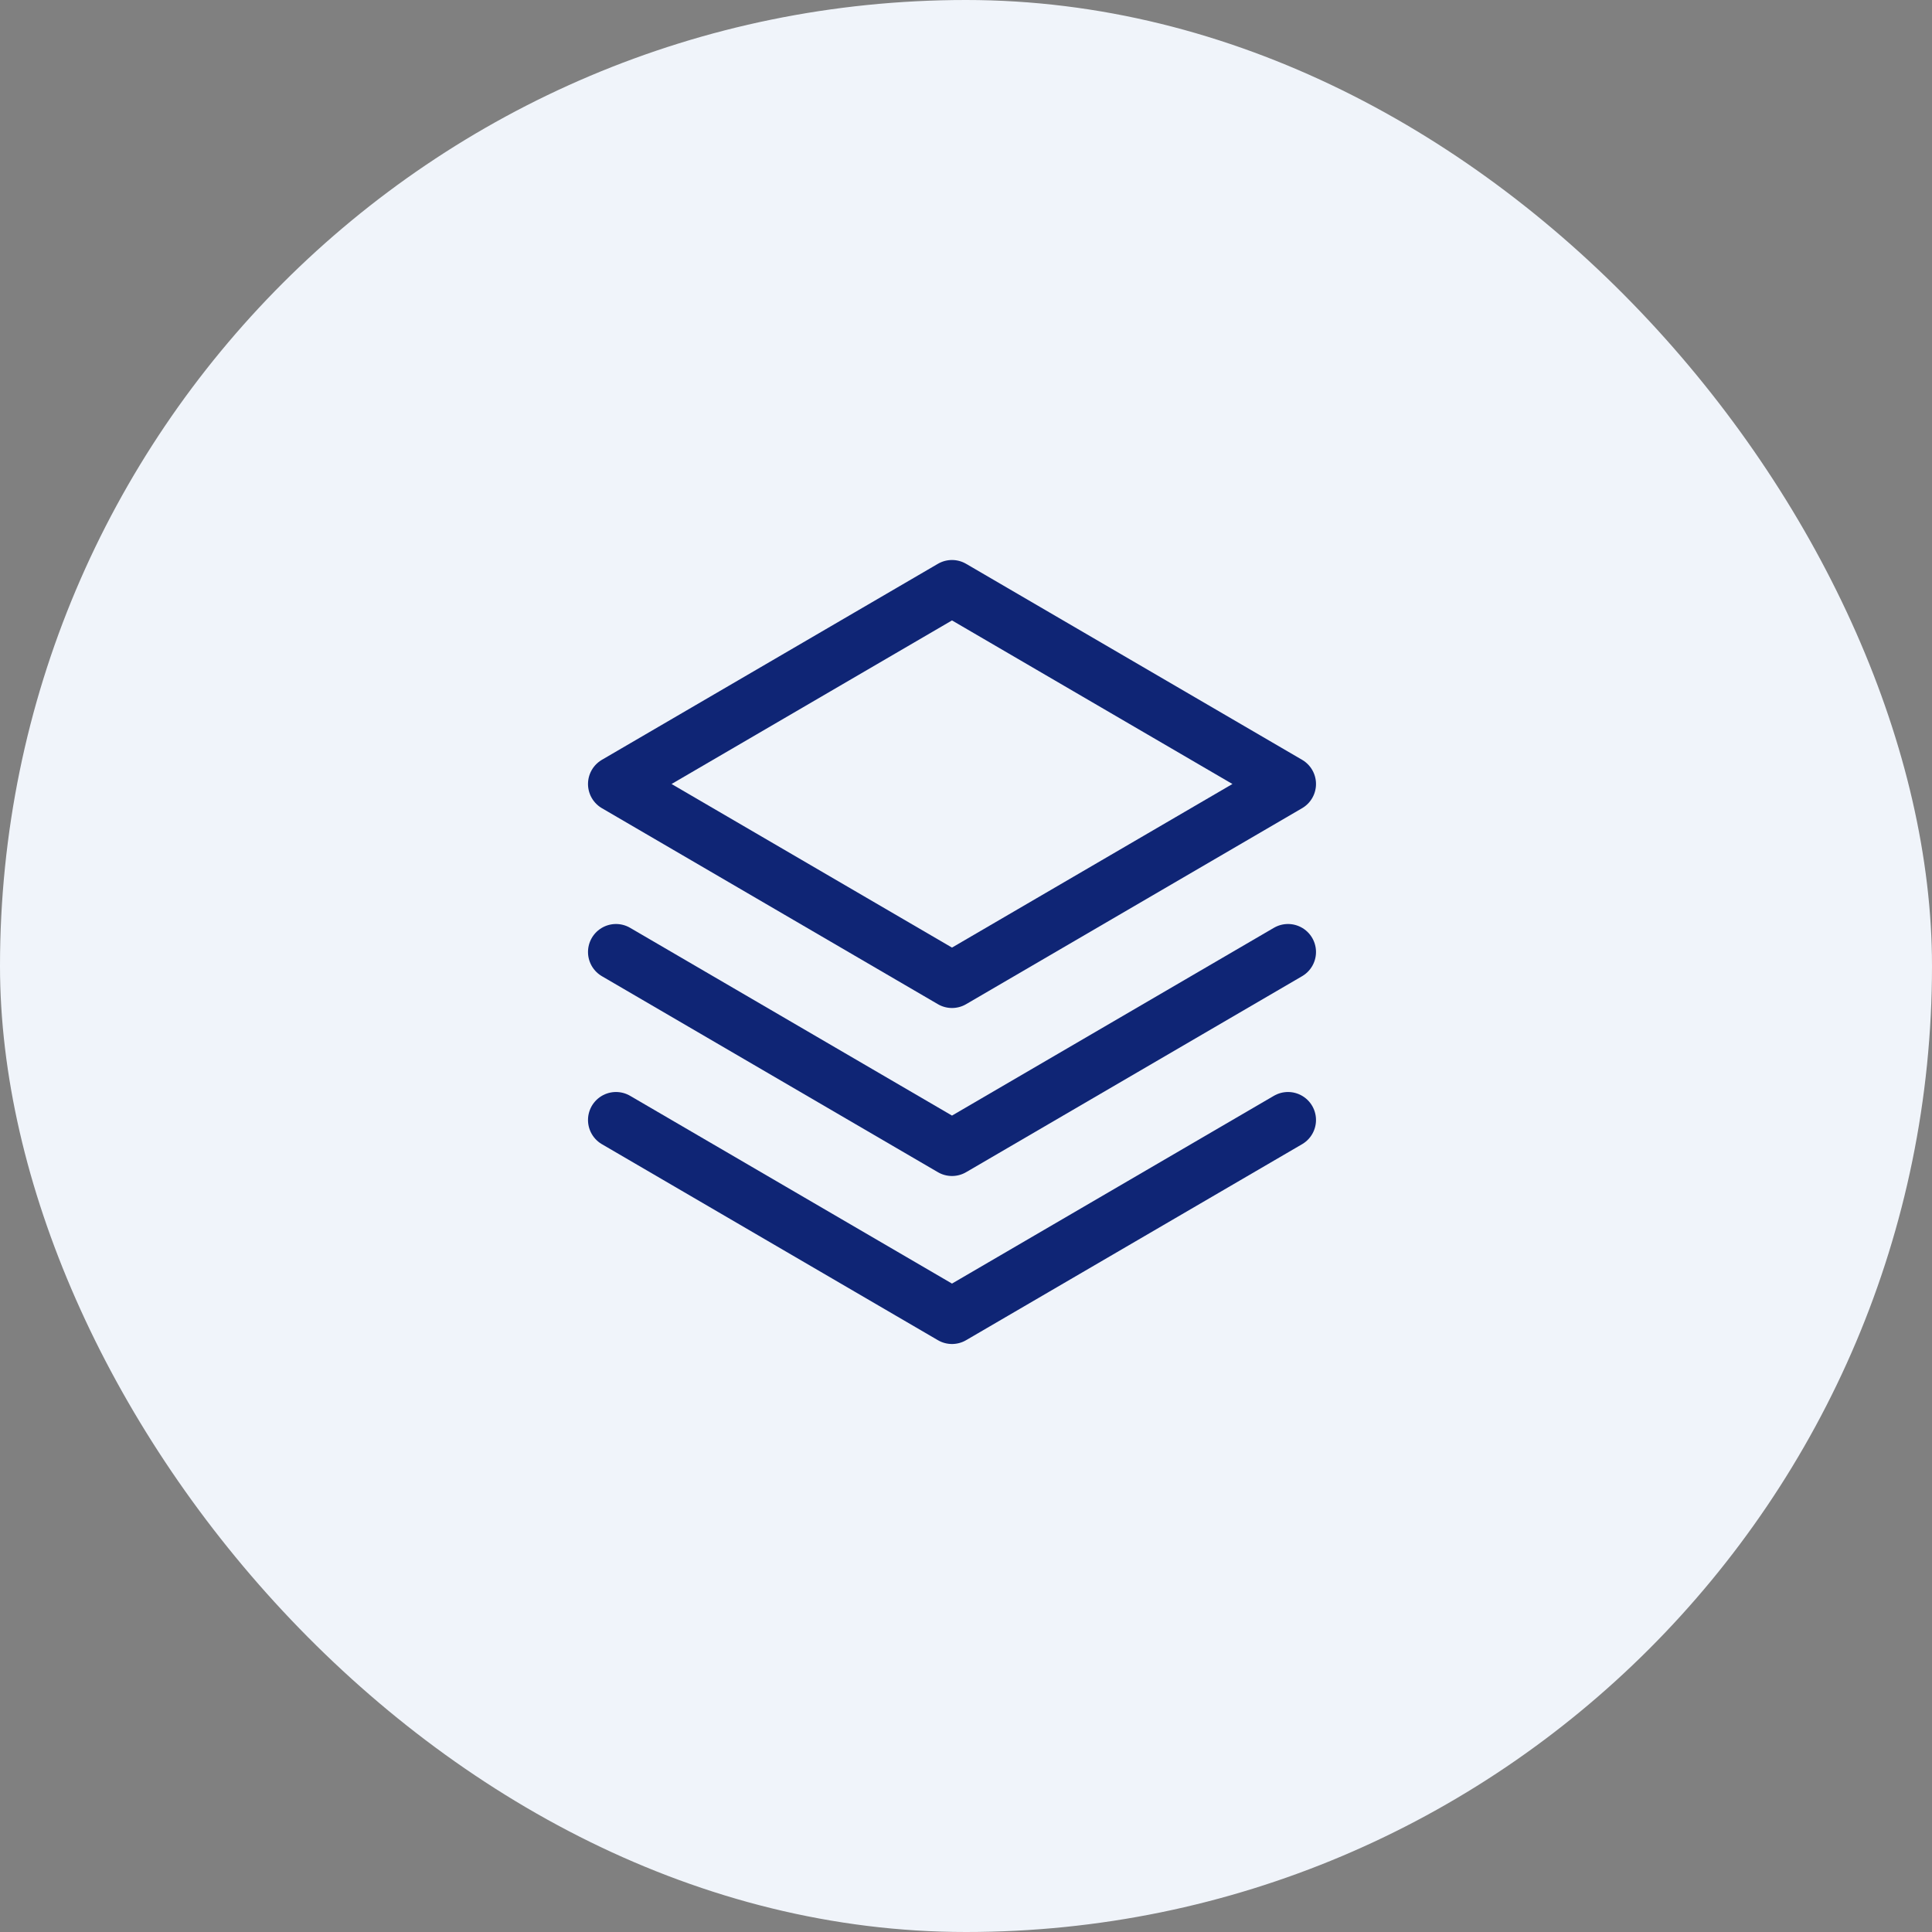 <?xml version="1.0" encoding="UTF-8"?> <svg xmlns="http://www.w3.org/2000/svg" width="69" height="69" viewBox="0 0 69 69" fill="none"><rect x="0" y="0" width="69" height="69" fill="#808080" stroke="none"/><rect width="69" height="69" rx="34.5" fill="#F0F4FA"></rect><path d="M22 40L34 47L46 40" stroke="#0F2575" stroke-width="2" stroke-linecap="round" stroke-linejoin="round"></path><path d="M22 34L34 41L46 34" stroke="#0F2575" stroke-width="2" stroke-linecap="round" stroke-linejoin="round"></path><path d="M22 28L34 35L46 28L34 21L22 28Z" stroke="#0F2575" stroke-width="2" stroke-linecap="round" stroke-linejoin="round"></path></svg> 